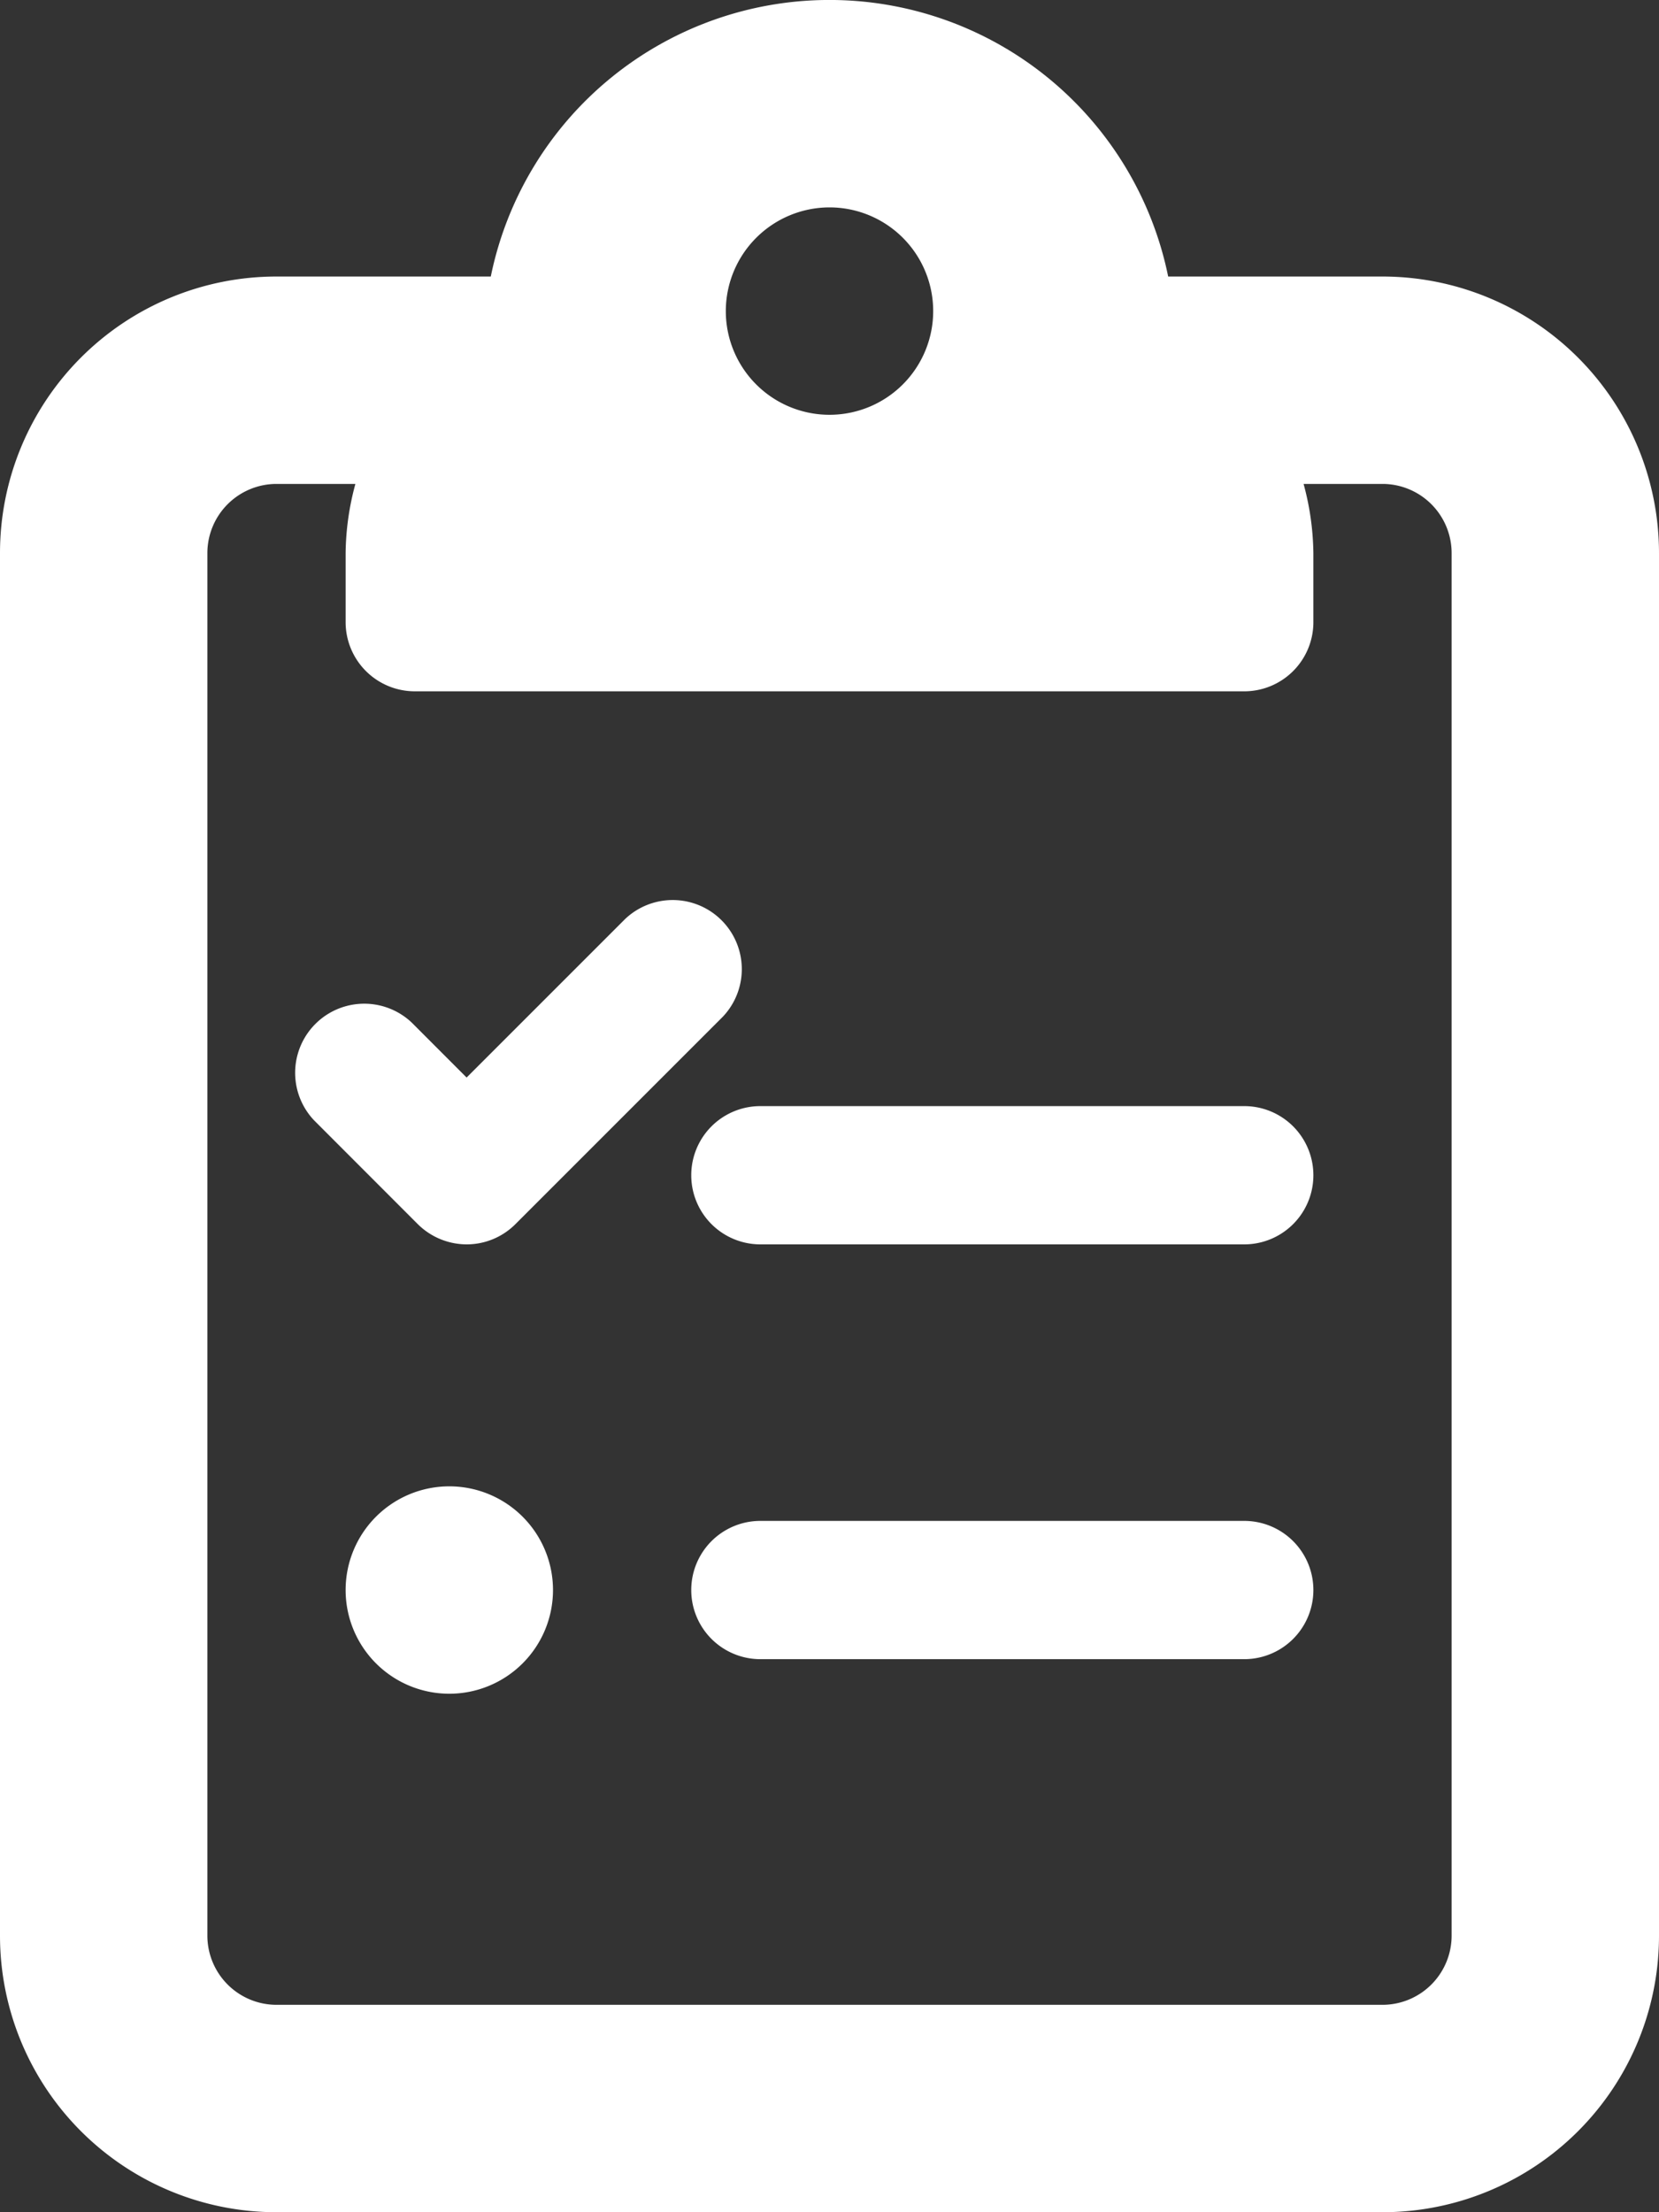 <svg xmlns="http://www.w3.org/2000/svg" xmlns:xlink="http://www.w3.org/1999/xlink" width="90" height="120" viewBox="0 0 90 120"><rect x="0" y="0" width="90" height="120" fill="#333333" stroke="none"/>  <defs>    <clipPath id="clip-Clipboard_Checklist_2">      <rect width="90" height="120" />    </clipPath>  </defs>  <g id="Clipboard_Checklist_2" data-name="Clipboard Checklist 2" clip-path="url(#clip-Clipboard_Checklist_2)">    <path id="clipboard-list-check-regular" d="M75,15H63.373a18.753,18.753,0,0,0-36.748,0H15A15,15,0,0,0,0,30v75a15,15,0,0,0,15,15H75a15,15,0,0,0,15-15V30A15.008,15.008,0,0,0,75,15ZM45,11.25a5.625,5.625,0,1,1-5.625,5.625A5.632,5.632,0,0,1,45,11.25ZM78.75,105A3.755,3.755,0,0,1,75,108.75H15A3.755,3.755,0,0,1,11.25,105V30A3.755,3.755,0,0,1,15,26.25h4.28A14.767,14.767,0,0,0,18.75,30v3.75A3.755,3.755,0,0,0,22.5,37.5h45a3.75,3.75,0,0,0,3.75-3.75V30a14.864,14.864,0,0,0-.531-3.75H75A3.755,3.755,0,0,1,78.75,30ZM67.5,60H41.25a3.75,3.75,0,0,0,0,7.5H67.5a3.75,3.75,0,0,0,0-7.5Zm0,22.5H41.25a3.75,3.75,0,0,0,0,7.5H67.5a3.75,3.75,0,0,0,0-7.5ZM24.375,80.625A5.625,5.625,0,1,0,30,86.25,5.626,5.626,0,0,0,24.375,80.625ZM25.313,67.5a3.734,3.734,0,0,0,2.651-1.1l11.25-11.25a3.749,3.749,0,0,0-5.3-5.3l-8.6,8.6-2.974-2.977a3.749,3.749,0,0,0-5.3,5.3L22.662,66.4A3.775,3.775,0,0,0,25.313,67.5Z" fill="#fff" />  </g></svg>